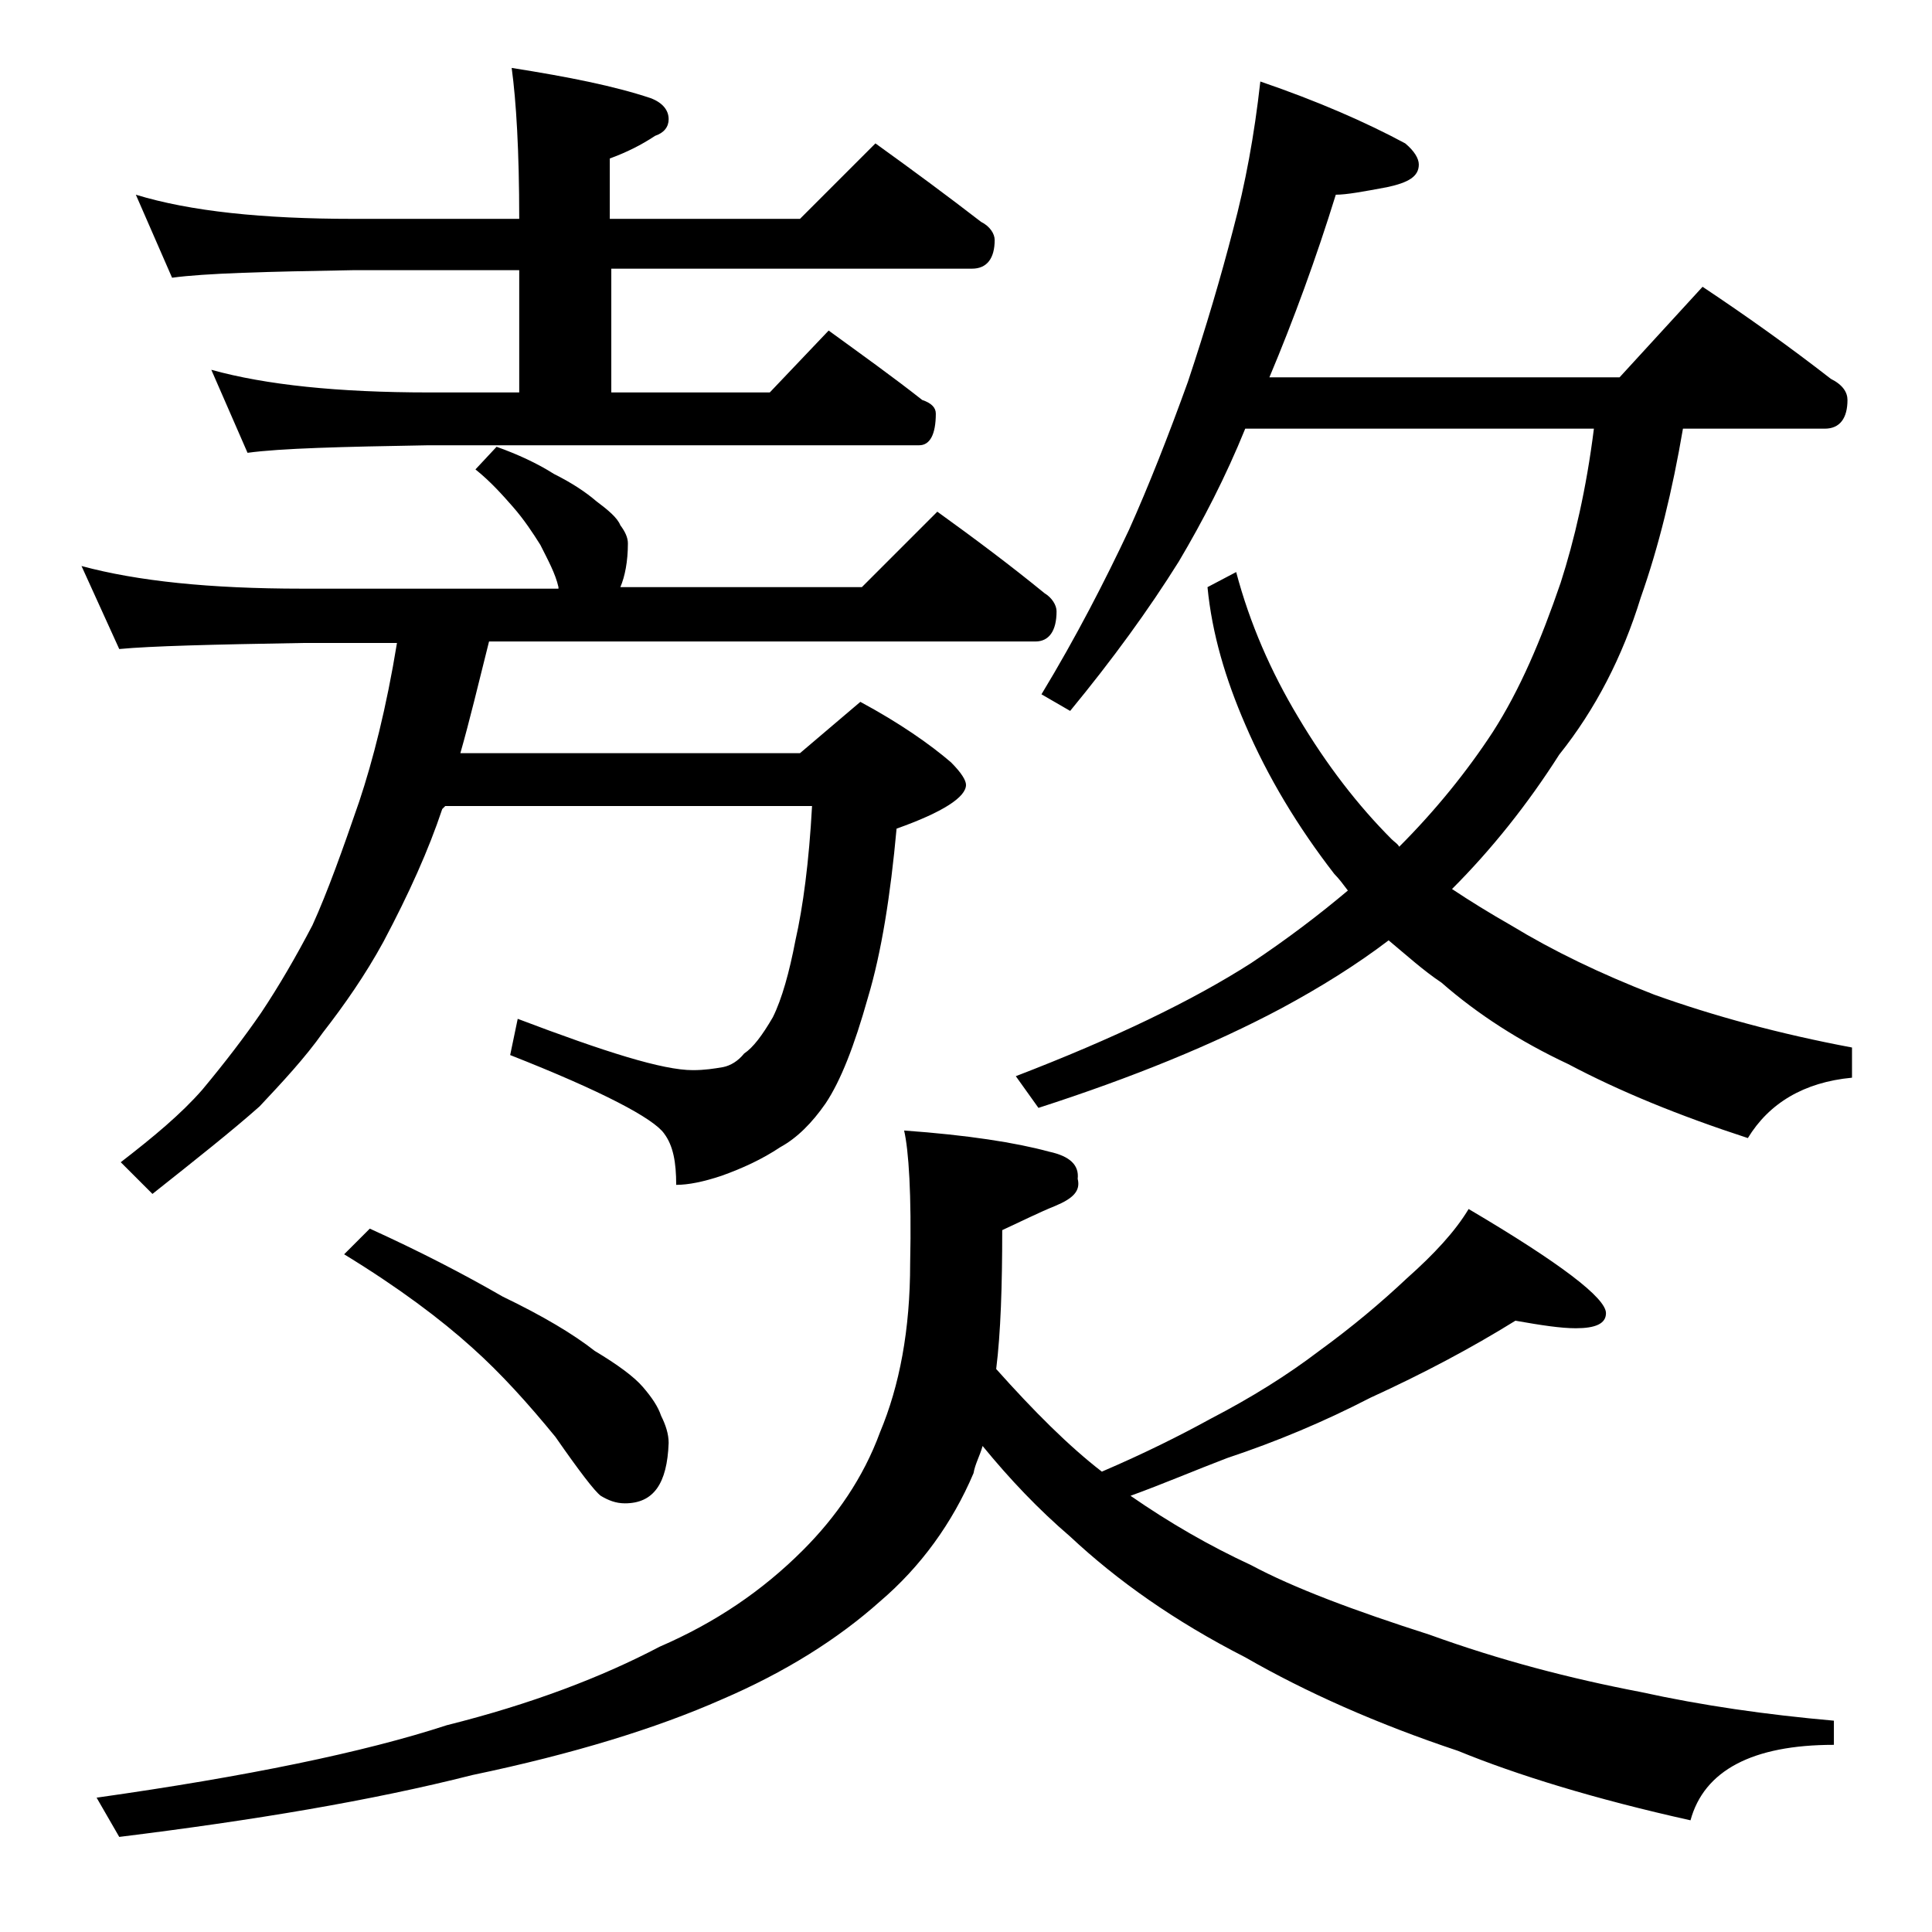 <?xml version="1.0" encoding="utf-8"?>
<!-- Generator: Adobe Illustrator 18.0.0, SVG Export Plug-In . SVG Version: 6.00 Build 0)  -->
<!DOCTYPE svg PUBLIC "-//W3C//DTD SVG 1.1//EN" "http://www.w3.org/Graphics/SVG/1.1/DTD/svg11.dtd">
<svg version="1.1" id="Layer_1" xmlns="http://www.w3.org/2000/svg" xmlns:xlink="http://www.w3.org/1999/xlink" x="0px" y="0px"
	 viewBox="0 0 128 128" enable-background="new 0 0 128 128" xml:space="preserve">
<path d="M32.9,29.6c1.4,0.5,2.7,1.1,3.8,1.8c1.2,0.6,2.1,1.2,2.8,1.8c0.8,0.6,1.4,1.1,1.6,1.6c0.3,0.4,0.5,0.8,0.5,1.2
	c0,1.2-0.2,2.2-0.5,2.9h16l5-5c2.5,1.8,4.9,3.6,7.1,5.4c0.5,0.3,0.8,0.8,0.8,1.2c0,1.3-0.5,2-1.4,2H32.4c-0.7,2.8-1.3,5.3-1.9,7.4
	H53l4-3.4c2.6,1.4,4.6,2.8,6,4c0.7,0.7,1,1.2,1,1.5c0,0.8-1.5,1.8-4.6,2.9c-0.4,4.4-1,8.2-1.9,11.2c-0.9,3.2-1.8,5.5-2.8,7
	c-0.9,1.3-1.9,2.3-3,2.9c-1.2,0.8-2.5,1.4-3.9,1.9c-1.2,0.4-2.2,0.6-3,0.6c0-1.5-0.2-2.6-0.8-3.4c-0.7-1-4.1-2.8-10.2-5.2l0.5-2.4
	c5.8,2.2,9.6,3.4,11.6,3.4c0.8,0,1.4-0.1,2-0.2c0.5-0.1,1-0.4,1.4-0.9c0.6-0.4,1.2-1.2,1.9-2.4c0.6-1.2,1.1-3,1.5-5.1
	c0.5-2.2,0.9-5.2,1.1-8.9H29.5l-0.2,0.2c-0.9,2.7-2.2,5.6-3.9,8.8c-1.2,2.2-2.6,4.2-4,6c-1.2,1.7-2.7,3.3-4.2,4.9
	c-1.8,1.6-4.2,3.5-7.1,5.8l-2.1-2.1c2.2-1.7,4-3.2,5.4-4.8c1.5-1.8,2.8-3.5,3.9-5.1c1.2-1.8,2.3-3.7,3.4-5.8c1-2.2,2-5,3.1-8.2
	c0.9-2.7,1.8-6.2,2.5-10.5H20c-5.9,0.1-10,0.2-12.1,0.4l-2.5-5.5c3.7,1,8.5,1.5,14.6,1.5h17v-0.1c-0.2-0.9-0.7-1.8-1.2-2.8
	c-0.5-0.8-1.1-1.7-1.8-2.5c-0.7-0.8-1.5-1.7-2.5-2.5L32.9,29.6z M59.9,74.9c4.2,0.3,7.4,0.8,9.6,1.4c1.4,0.3,2,0.9,1.9,1.8
	c0.2,0.8-0.3,1.3-1.5,1.8c-1,0.4-2.2,1-3.5,1.6c0,3.7-0.1,6.8-0.4,9.2c2.5,2.8,4.8,5.1,7,6.8c2.8-1.2,5.2-2.4,7.2-3.5
	c2.7-1.4,5.1-2.9,7.2-4.5c2.2-1.6,4.1-3.2,5.8-4.8c1.8-1.6,3.2-3.1,4.1-4.6c6.1,3.6,9.1,5.9,9.1,6.9c0,0.7-0.7,1-2,1
	c-1,0-2.3-0.2-4-0.5c-2.9,1.8-6.1,3.5-9.6,5.1c-3.1,1.6-6.2,2.9-9.5,4c-2.1,0.8-4.2,1.7-6.4,2.5c2.6,1.8,5.2,3.3,8,4.6
	c2.8,1.5,6.8,3,11.8,4.6c4.7,1.7,9.3,2.9,14,3.8c4.1,0.9,8.3,1.5,12.8,1.9v1.6c-5.4,0-8.6,1.7-9.5,5c-6.3-1.4-11.5-3-15.4-4.6
	c-5.4-1.8-10.1-3.9-14.1-6.2c-4.7-2.4-8.5-5.1-11.6-8c-2.1-1.8-4-3.8-5.8-6c-0.2,0.7-0.5,1.2-0.6,1.8c-1.4,3.3-3.5,6.2-6.2,8.5
	c-2.8,2.5-6.3,4.7-10.5,6.5c-4.3,1.9-9.8,3.6-16.5,5c-6.7,1.7-14.5,3-23.4,4.1l-1.5-2.6c9.9-1.4,17.7-3,23.2-4.8
	c5.6-1.4,10.3-3.2,14.1-5.2c3.7-1.6,6.8-3.7,9.5-6.4c2.2-2.2,4-4.8,5.1-7.8c1.3-3.1,2-6.8,2-11.2C60.4,79.1,60.2,76.2,59.9,74.9z
	 M9,12.9c3.6,1.1,8.4,1.6,14.4,1.6h11c0-4.5-0.2-7.8-0.5-10c3.8,0.6,6.8,1.2,9.2,2c0.8,0.3,1.2,0.8,1.2,1.4c0,0.5-0.3,0.9-0.9,1.1
	c-0.9,0.6-1.9,1.1-3,1.5v4H53l5-5c2.5,1.8,4.8,3.5,7,5.2c0.6,0.3,0.9,0.8,0.9,1.2c0,1.2-0.5,1.9-1.5,1.9H40.5V26H51l3.9-4.1
	c2.2,1.6,4.3,3.1,6.2,4.6c0.6,0.2,0.9,0.5,0.9,0.9c0,1.4-0.4,2.1-1.1,2.1H28.4c-5.8,0.1-9.8,0.2-12,0.5L14,24.5
	c3.6,1,8.4,1.5,14.4,1.5h6v-8.1h-11c-5.8,0.1-9.8,0.2-12,0.5L9,12.9z M24.5,81.4c3.3,1.5,6.2,3,8.8,4.5c2.7,1.3,4.7,2.5,6.1,3.6
	c1.5,0.9,2.6,1.7,3.2,2.4c0.6,0.7,1,1.3,1.2,1.9c0.3,0.6,0.5,1.2,0.5,1.8c-0.1,2.7-1,4-2.9,4c-0.6,0-1.1-0.2-1.6-0.5
	c-0.4-0.3-1.4-1.6-3-3.9c-1.8-2.2-3.6-4.2-5.5-5.9c-2.1-1.9-4.9-4-8.5-6.2L24.5,81.4z M83.5,5.4c3.8,1.3,7,2.7,9.6,4.1
	c0.6,0.5,0.9,1,0.9,1.4c0,0.8-0.7,1.2-2.1,1.5c-1.6,0.3-2.7,0.5-3.4,0.5c-1.3,4.2-2.8,8.3-4.4,12.1h23.2l5.5-6c3,2,5.8,4,8.5,6.1
	c0.8,0.4,1.1,0.9,1.1,1.4c0,1.2-0.5,1.9-1.5,1.9h-9.4c-0.7,4.1-1.6,7.8-2.8,11.2c-1.2,3.9-3,7.4-5.4,10.4c-2.1,3.3-4.5,6.3-7.1,8.9
	c1.2,0.8,2.5,1.6,3.9,2.4c2.8,1.7,5.9,3.2,9.5,4.6c3.9,1.4,8.3,2.6,13.1,3.5v2c-3.2,0.3-5.5,1.7-6.9,4c-4.6-1.5-8.5-3.1-11.9-4.9
	c-3.2-1.5-6-3.3-8.4-5.4c-1.2-0.8-2.3-1.8-3.5-2.8c-2.1,1.6-4.5,3.1-7.1,4.5c-4.5,2.4-9.9,4.6-16.1,6.6l-1.5-2.1
	c6.5-2.5,11.7-5,15.6-7.5c2.4-1.6,4.5-3.2,6.4-4.8c-0.3-0.4-0.6-0.8-0.9-1.1c-2.4-3.1-4.4-6.4-5.9-9.9C81.2,45,80.3,42,80,38.9
	l1.9-1c0.9,3.4,2.3,6.6,4.1,9.6c1.9,3.2,4,5.9,6.2,8.1c0.2,0.2,0.4,0.3,0.5,0.5c2.4-2.4,4.5-5,6.2-7.6c1.8-2.8,3.2-6.1,4.5-9.9
	c0.9-2.8,1.7-6.2,2.2-10.2H82.5c-1.3,3.2-2.8,6.1-4.4,8.8c-2,3.2-4.4,6.5-7.2,9.9L69,46c2.3-3.8,4.2-7.5,5.8-10.9
	c1.3-2.9,2.6-6.2,3.9-9.8c1.2-3.6,2.2-7,3-10.1C82.5,12.2,83.1,9,83.5,5.4z"/>
</svg>
